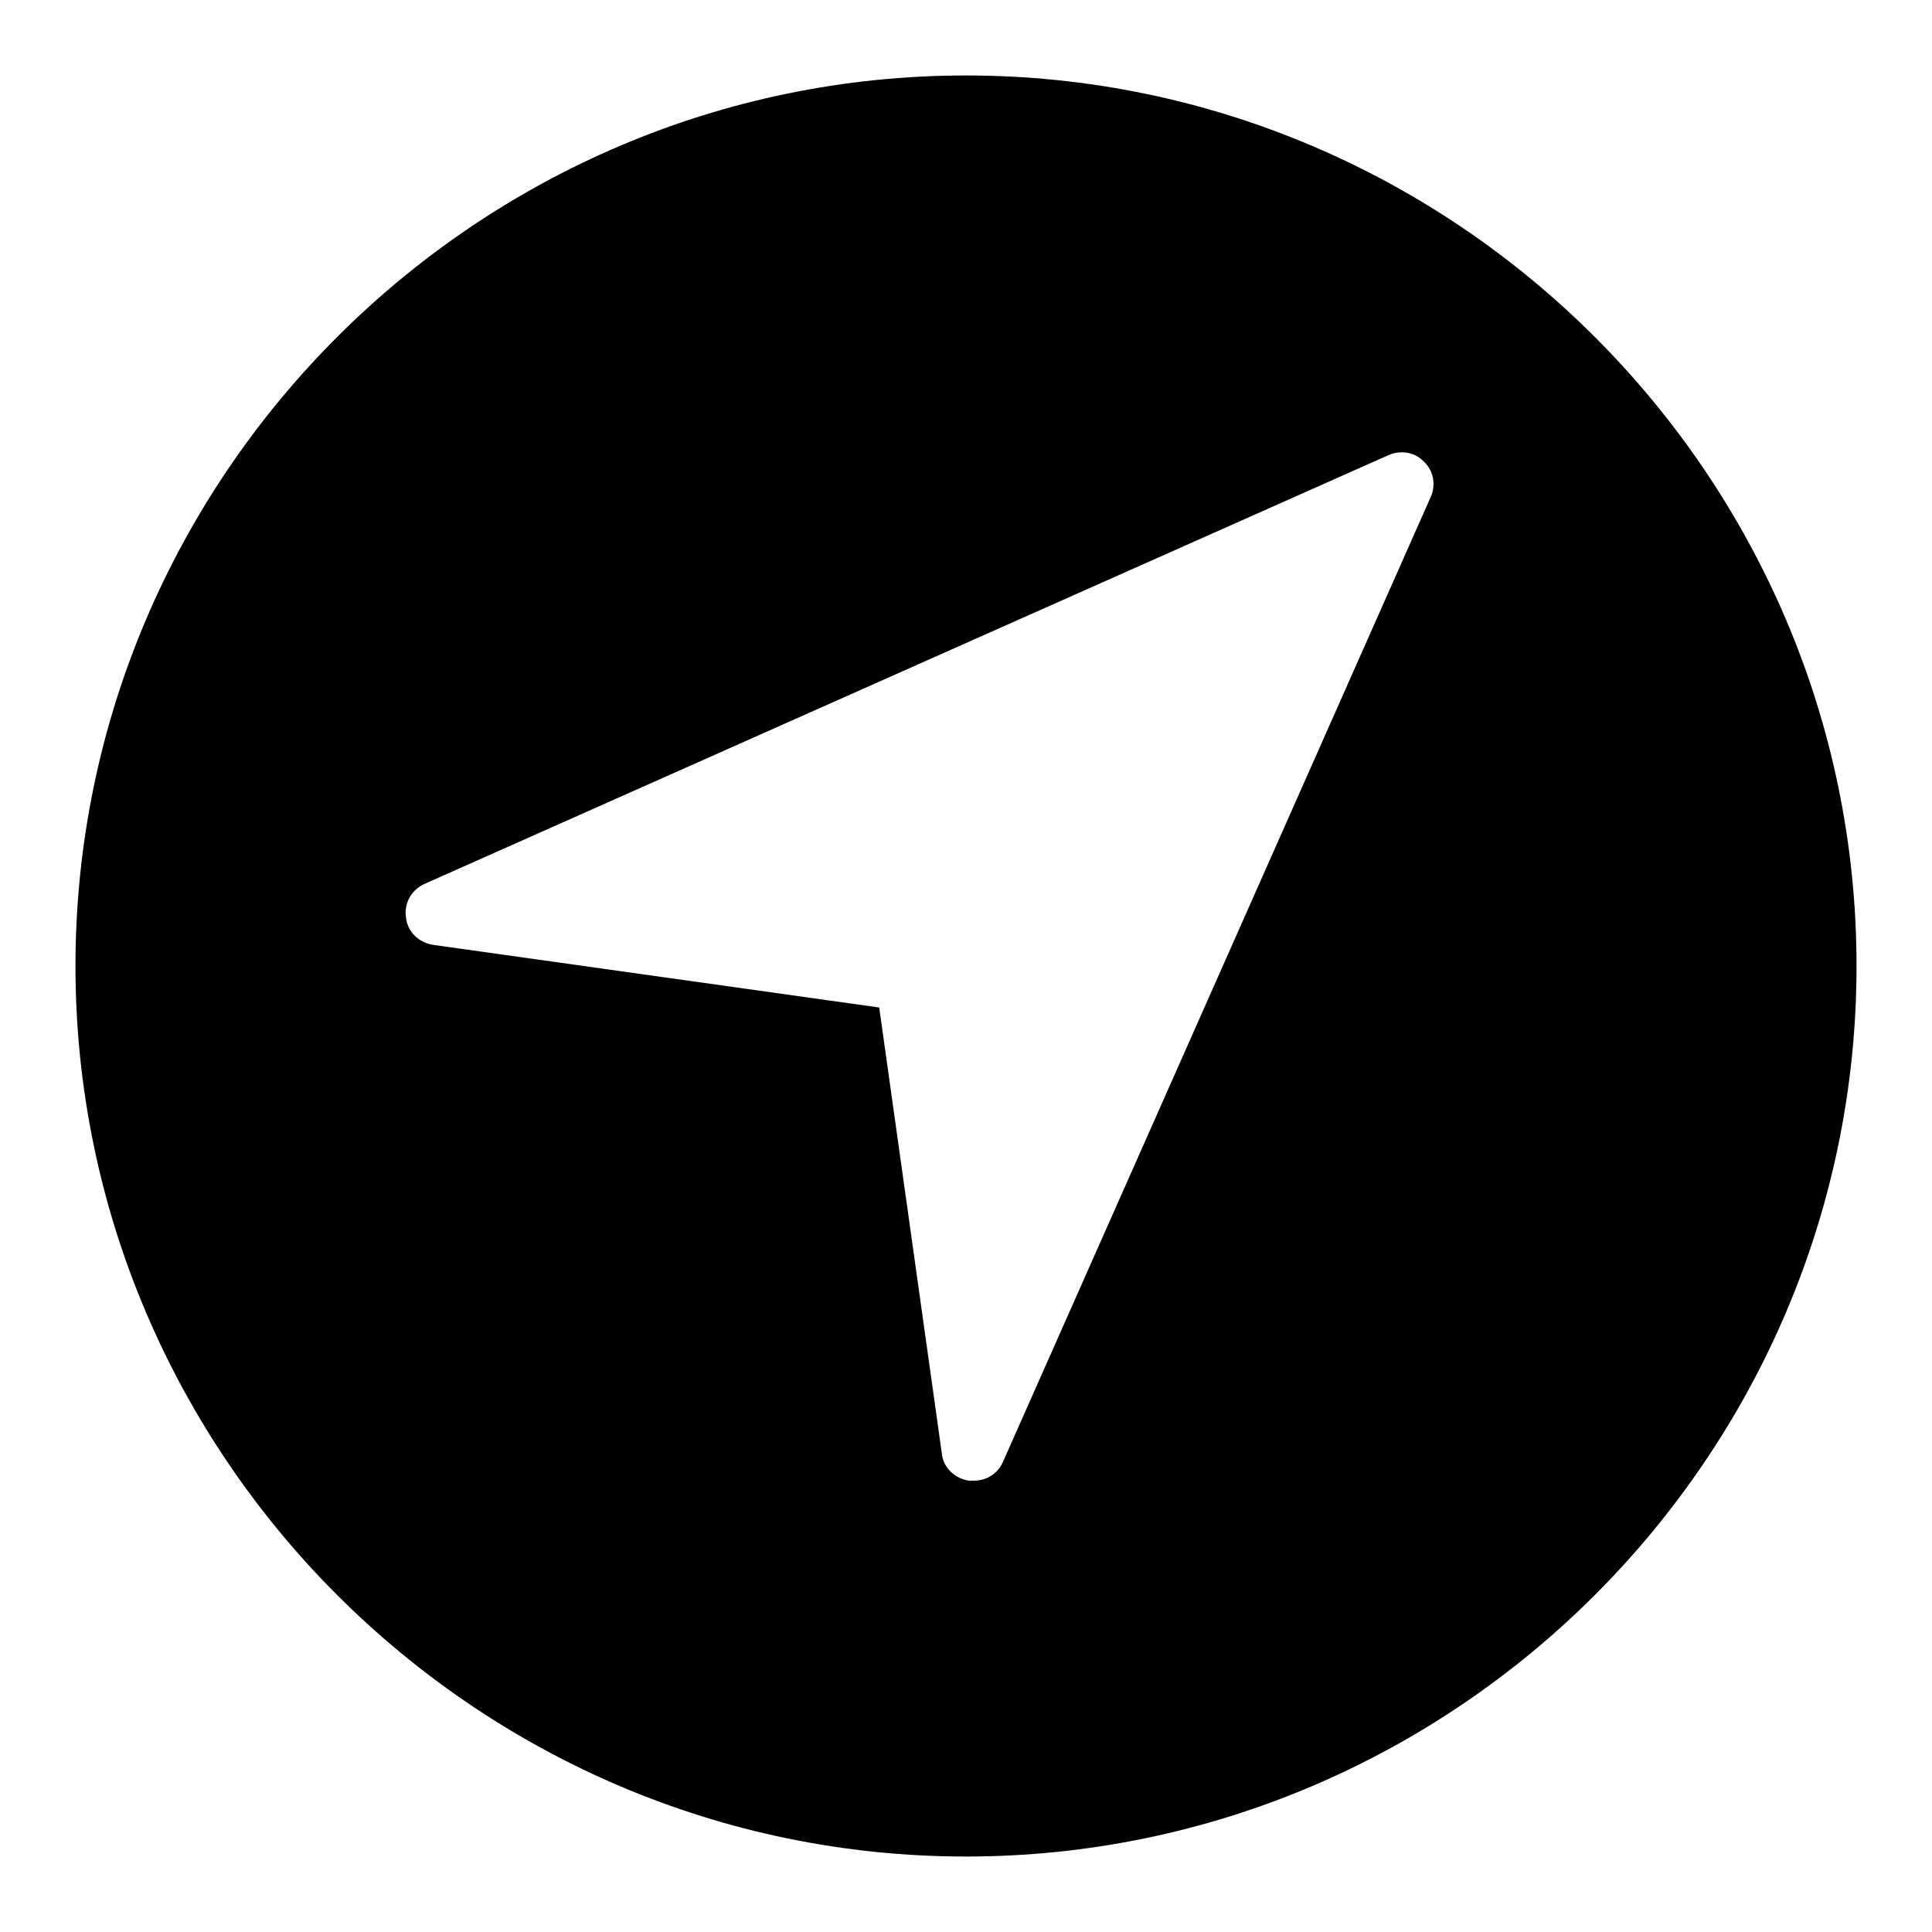 <?xml version="1.0" encoding="utf-8"?>
<!-- Svg Vector Icons : http://www.onlinewebfonts.com/icon -->
<!DOCTYPE svg PUBLIC "-//W3C//DTD SVG 1.1//EN" "http://www.w3.org/Graphics/SVG/1.1/DTD/svg11.dtd">
<svg version="1.1" xmlns="http://www.w3.org/2000/svg" xmlns:xlink="http://www.w3.org/1999/xlink" x="0px" y="0px" viewBox="0 0 256 256" enable-background="new 0 0 256 256" xml:space="preserve">
<g><g><path fill="#000000" d="M128,10C63.1,10,10,63.1,10,128s53.1,118,118,118s118-53.1,118-118S192.9,10,128,10z M189.6,65.8l-56.7,127.9c-0.7,1.6-2.2,2.5-3.9,2.5c-0.2,0-0.4,0-0.6,0c-1.9-0.3-3.4-1.7-3.6-3.6l-8.3-59.1l-59.1-8.3c-1.9-0.3-3.4-1.7-3.6-3.6c-0.3-1.9,0.7-3.7,2.5-4.5l127.7-56.8c1.6-0.7,3.5-0.4,4.7,0.9C189.9,62.3,190.3,64.2,189.6,65.8z"/></g></g>
</svg>